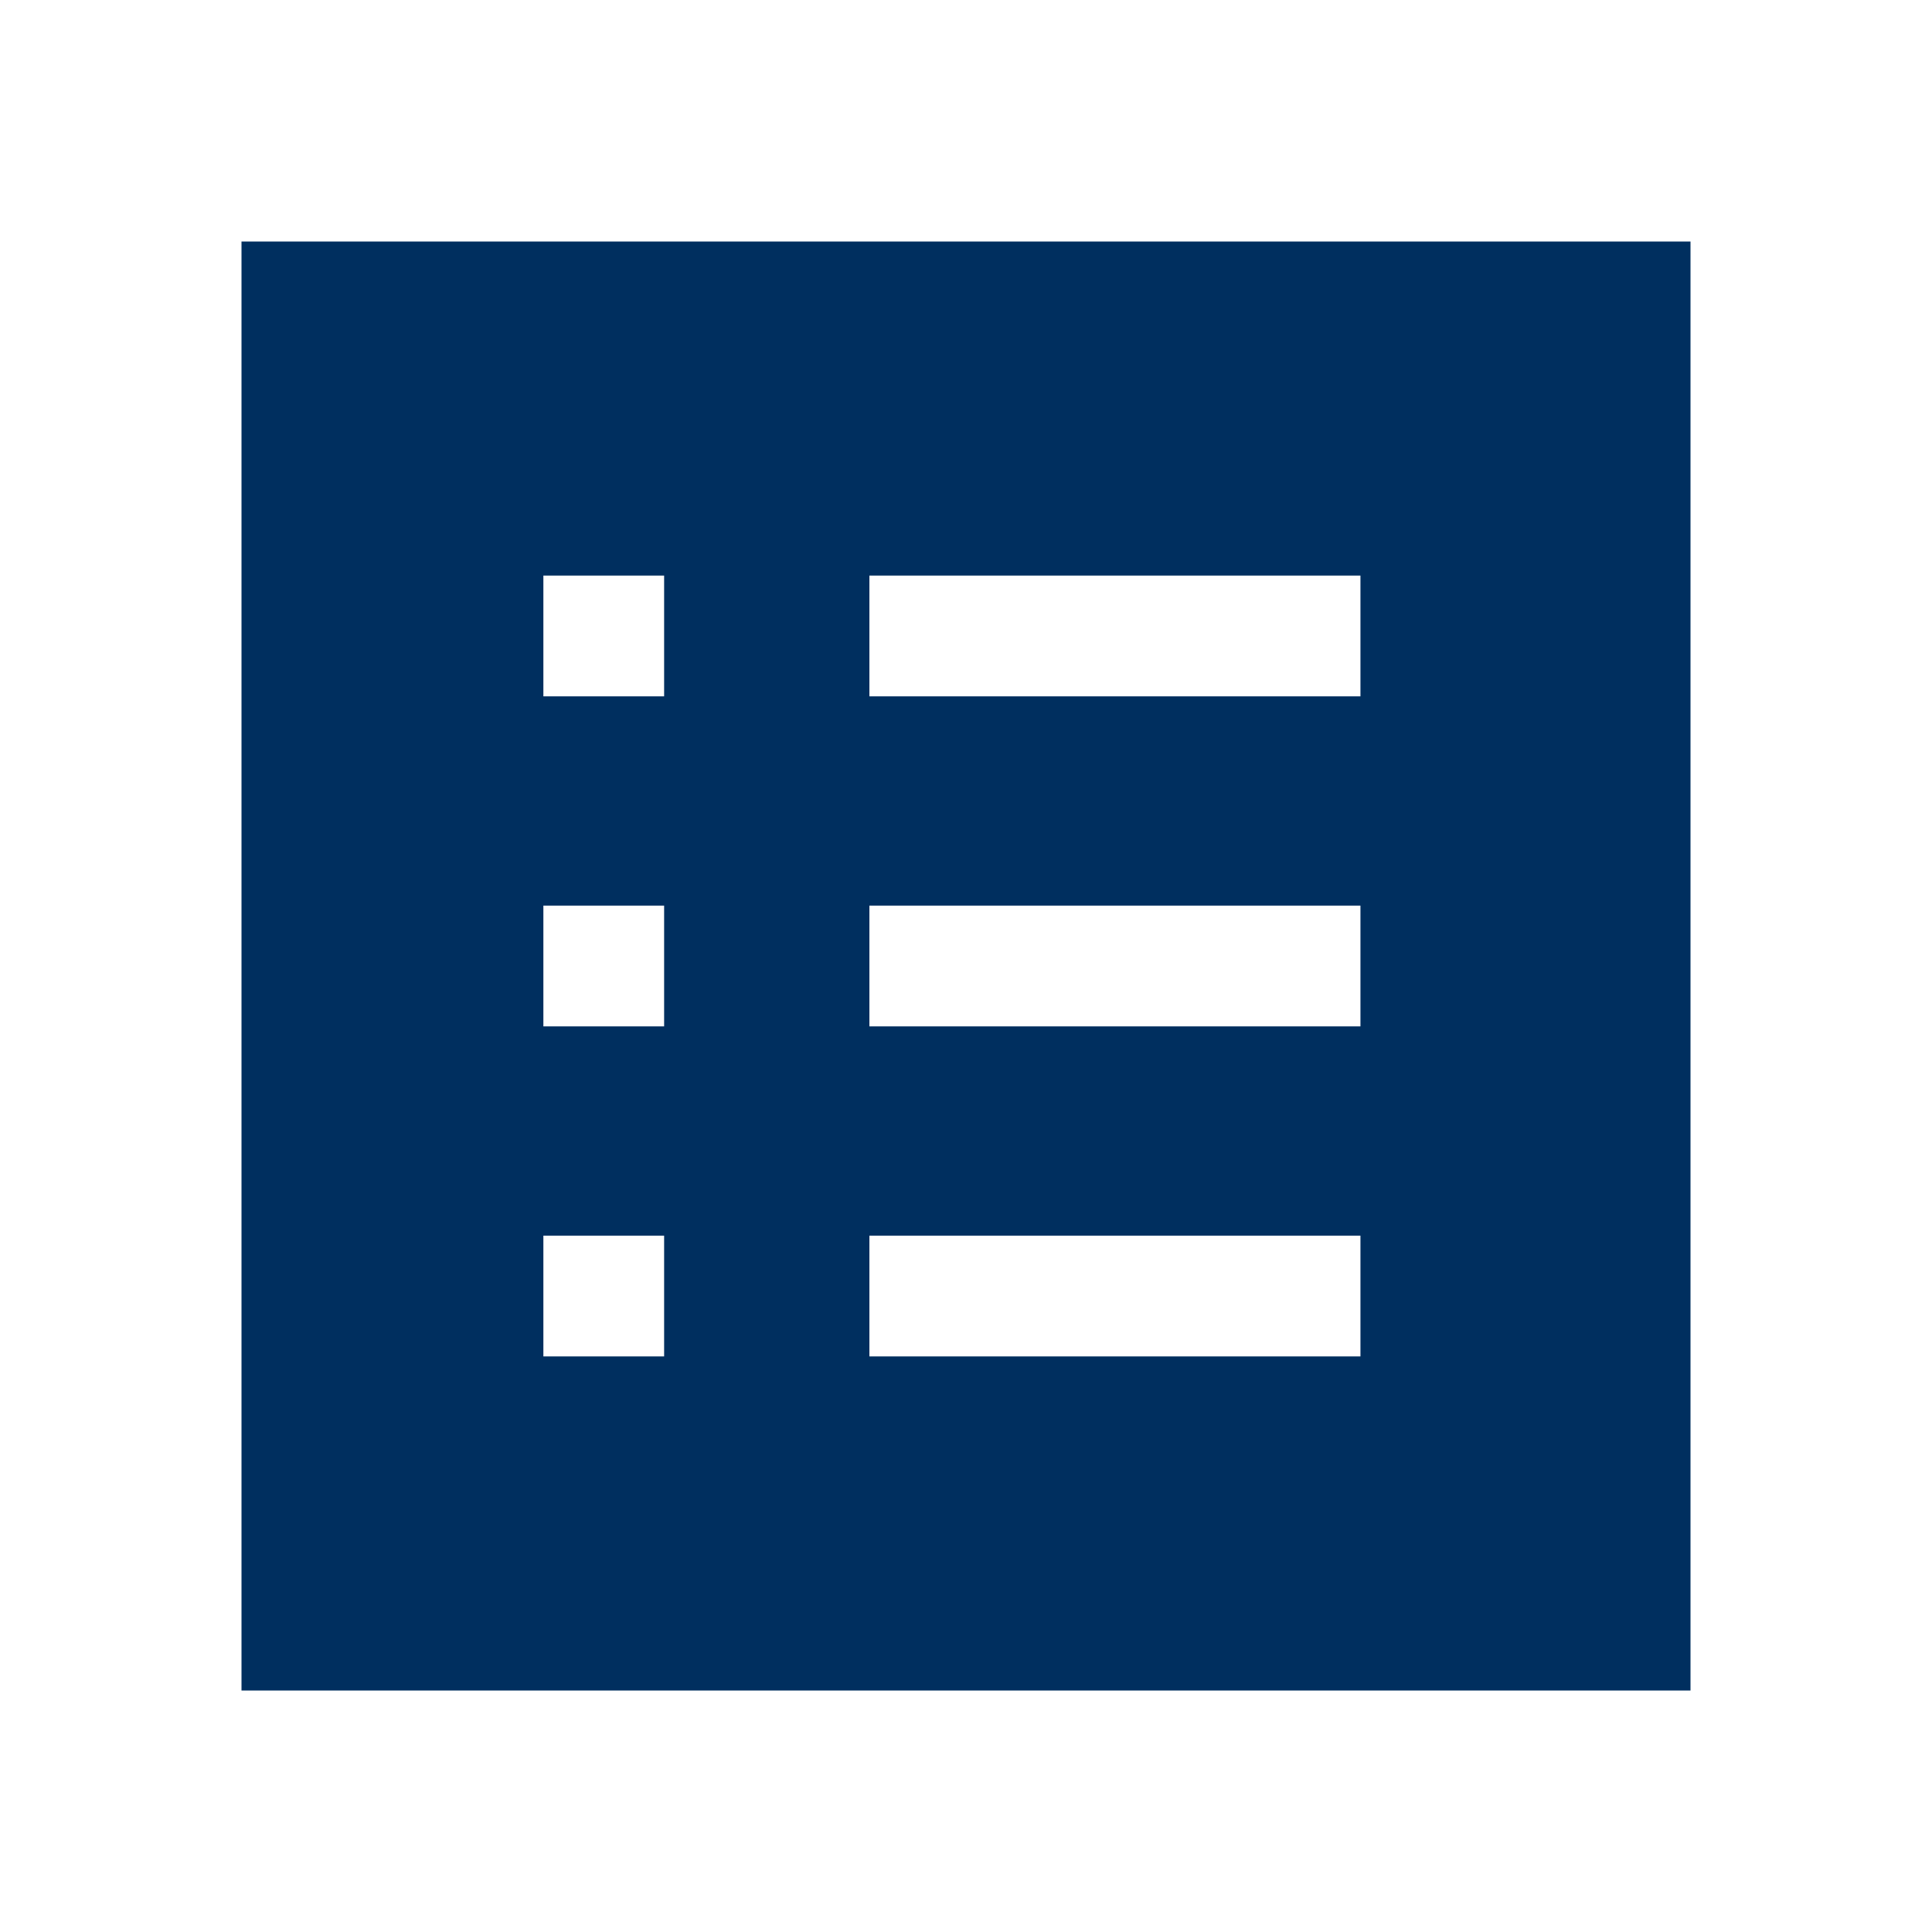 <?xml version="1.0" encoding="UTF-8"?> <svg xmlns="http://www.w3.org/2000/svg" height="48px" viewBox="0 -960 960 960" width="48px" fill="#002f5f"><path d="M270-286h60v-60h-60v60Zm0-164h60v-60h-60v60Zm0-164h60v-60h-60v60Zm162 328h244v-60H432v60Zm0-164h244v-60H432v60Zm0-164h244v-60H432v60ZM120-120v-720h720v720H120Z"></path></svg> 